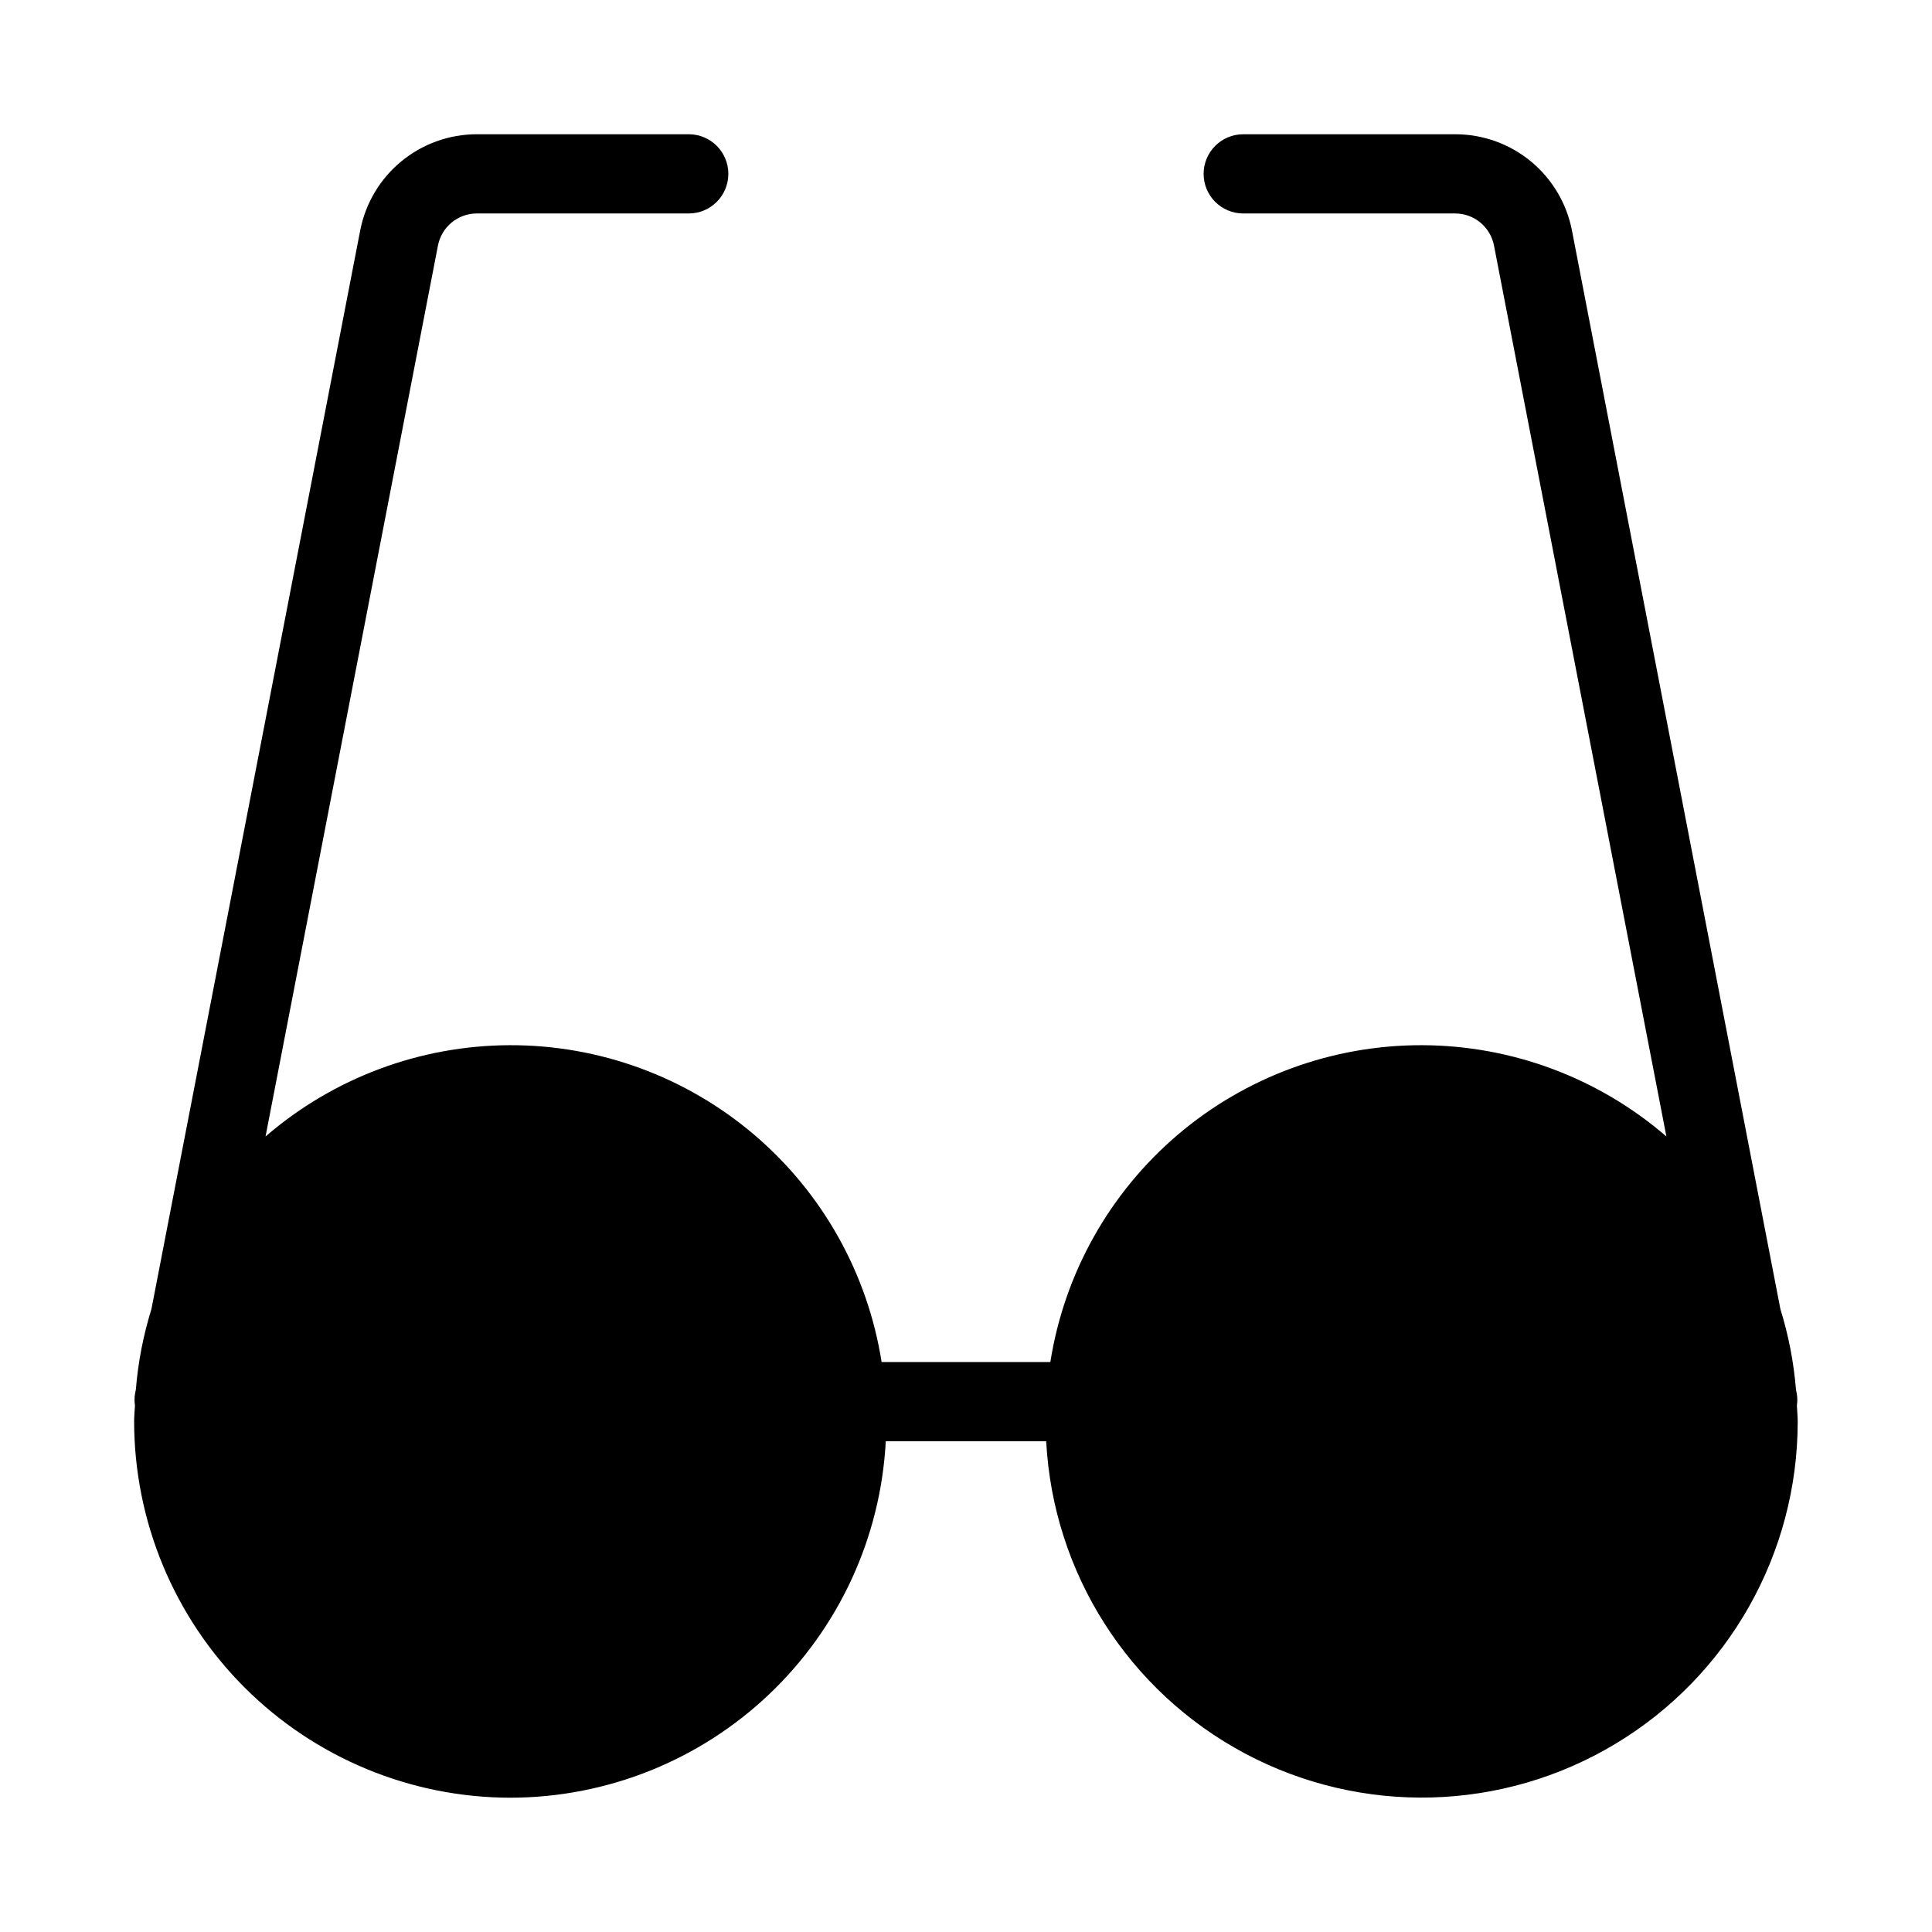<?xml version="1.0" encoding="UTF-8"?>
<!-- Uploaded to: SVG Repo, www.svgrepo.com, Generator: SVG Repo Mixer Tools -->
<svg fill="#000000" width="800px" height="800px" version="1.1" viewBox="144 144 512 512" xmlns="http://www.w3.org/2000/svg">
 <path d="m279.29 620.41c25.516-0.031 50.051-9.844 68.547-27.414 18.5-17.574 29.562-41.57 30.902-67.051h42.512c1.828 34.938 21.848 66.355 52.738 82.777 30.891 16.422 68.133 15.441 98.117-2.586 29.984-18.023 48.316-50.453 48.305-85.438 0-1.426-0.156-2.812-0.219-4.199 0.152-1 0.152-2.019 0-3.023l-0.242-1.25v0.004c-0.586-7.231-1.969-14.371-4.125-21.297l-55.242-285.85c-1.391-7.188-5.242-13.664-10.891-18.32-5.652-4.656-12.75-7.195-20.07-7.184h-56.152c-5.797 0-10.496 4.699-10.496 10.496s4.699 10.496 10.496 10.496h56.152c5.031 0 9.355 3.57 10.305 8.512l45.688 236.1h0.004c-17.977-15.527-40.914-24.109-64.668-24.195-23.754-0.082-46.754 8.34-64.84 23.738-18.082 15.402-30.059 36.77-33.758 60.23h-44.715c-3.699-23.461-15.672-44.828-33.758-60.23-18.086-15.398-41.082-23.82-64.836-23.738-23.754 0.086-46.695 8.668-64.672 24.195l45.691-236.1c0.949-4.941 5.273-8.512 10.305-8.512h56.156c5.797 0 10.496-4.699 10.496-10.496s-4.699-10.496-10.496-10.496h-56.156c-7.312 0-14.395 2.547-20.035 7.199-5.641 4.656-9.484 11.125-10.875 18.305l-55.324 285.83c-2.152 6.926-3.539 14.07-4.125 21.297l-0.242 1.25c-0.152 1-0.152 2.019 0 3.023-0.062 1.406-0.219 2.793-0.219 4.199 0.023 26.441 10.543 51.797 29.242 70.496 18.699 18.699 44.055 29.215 70.5 29.234z"/>
</svg>
